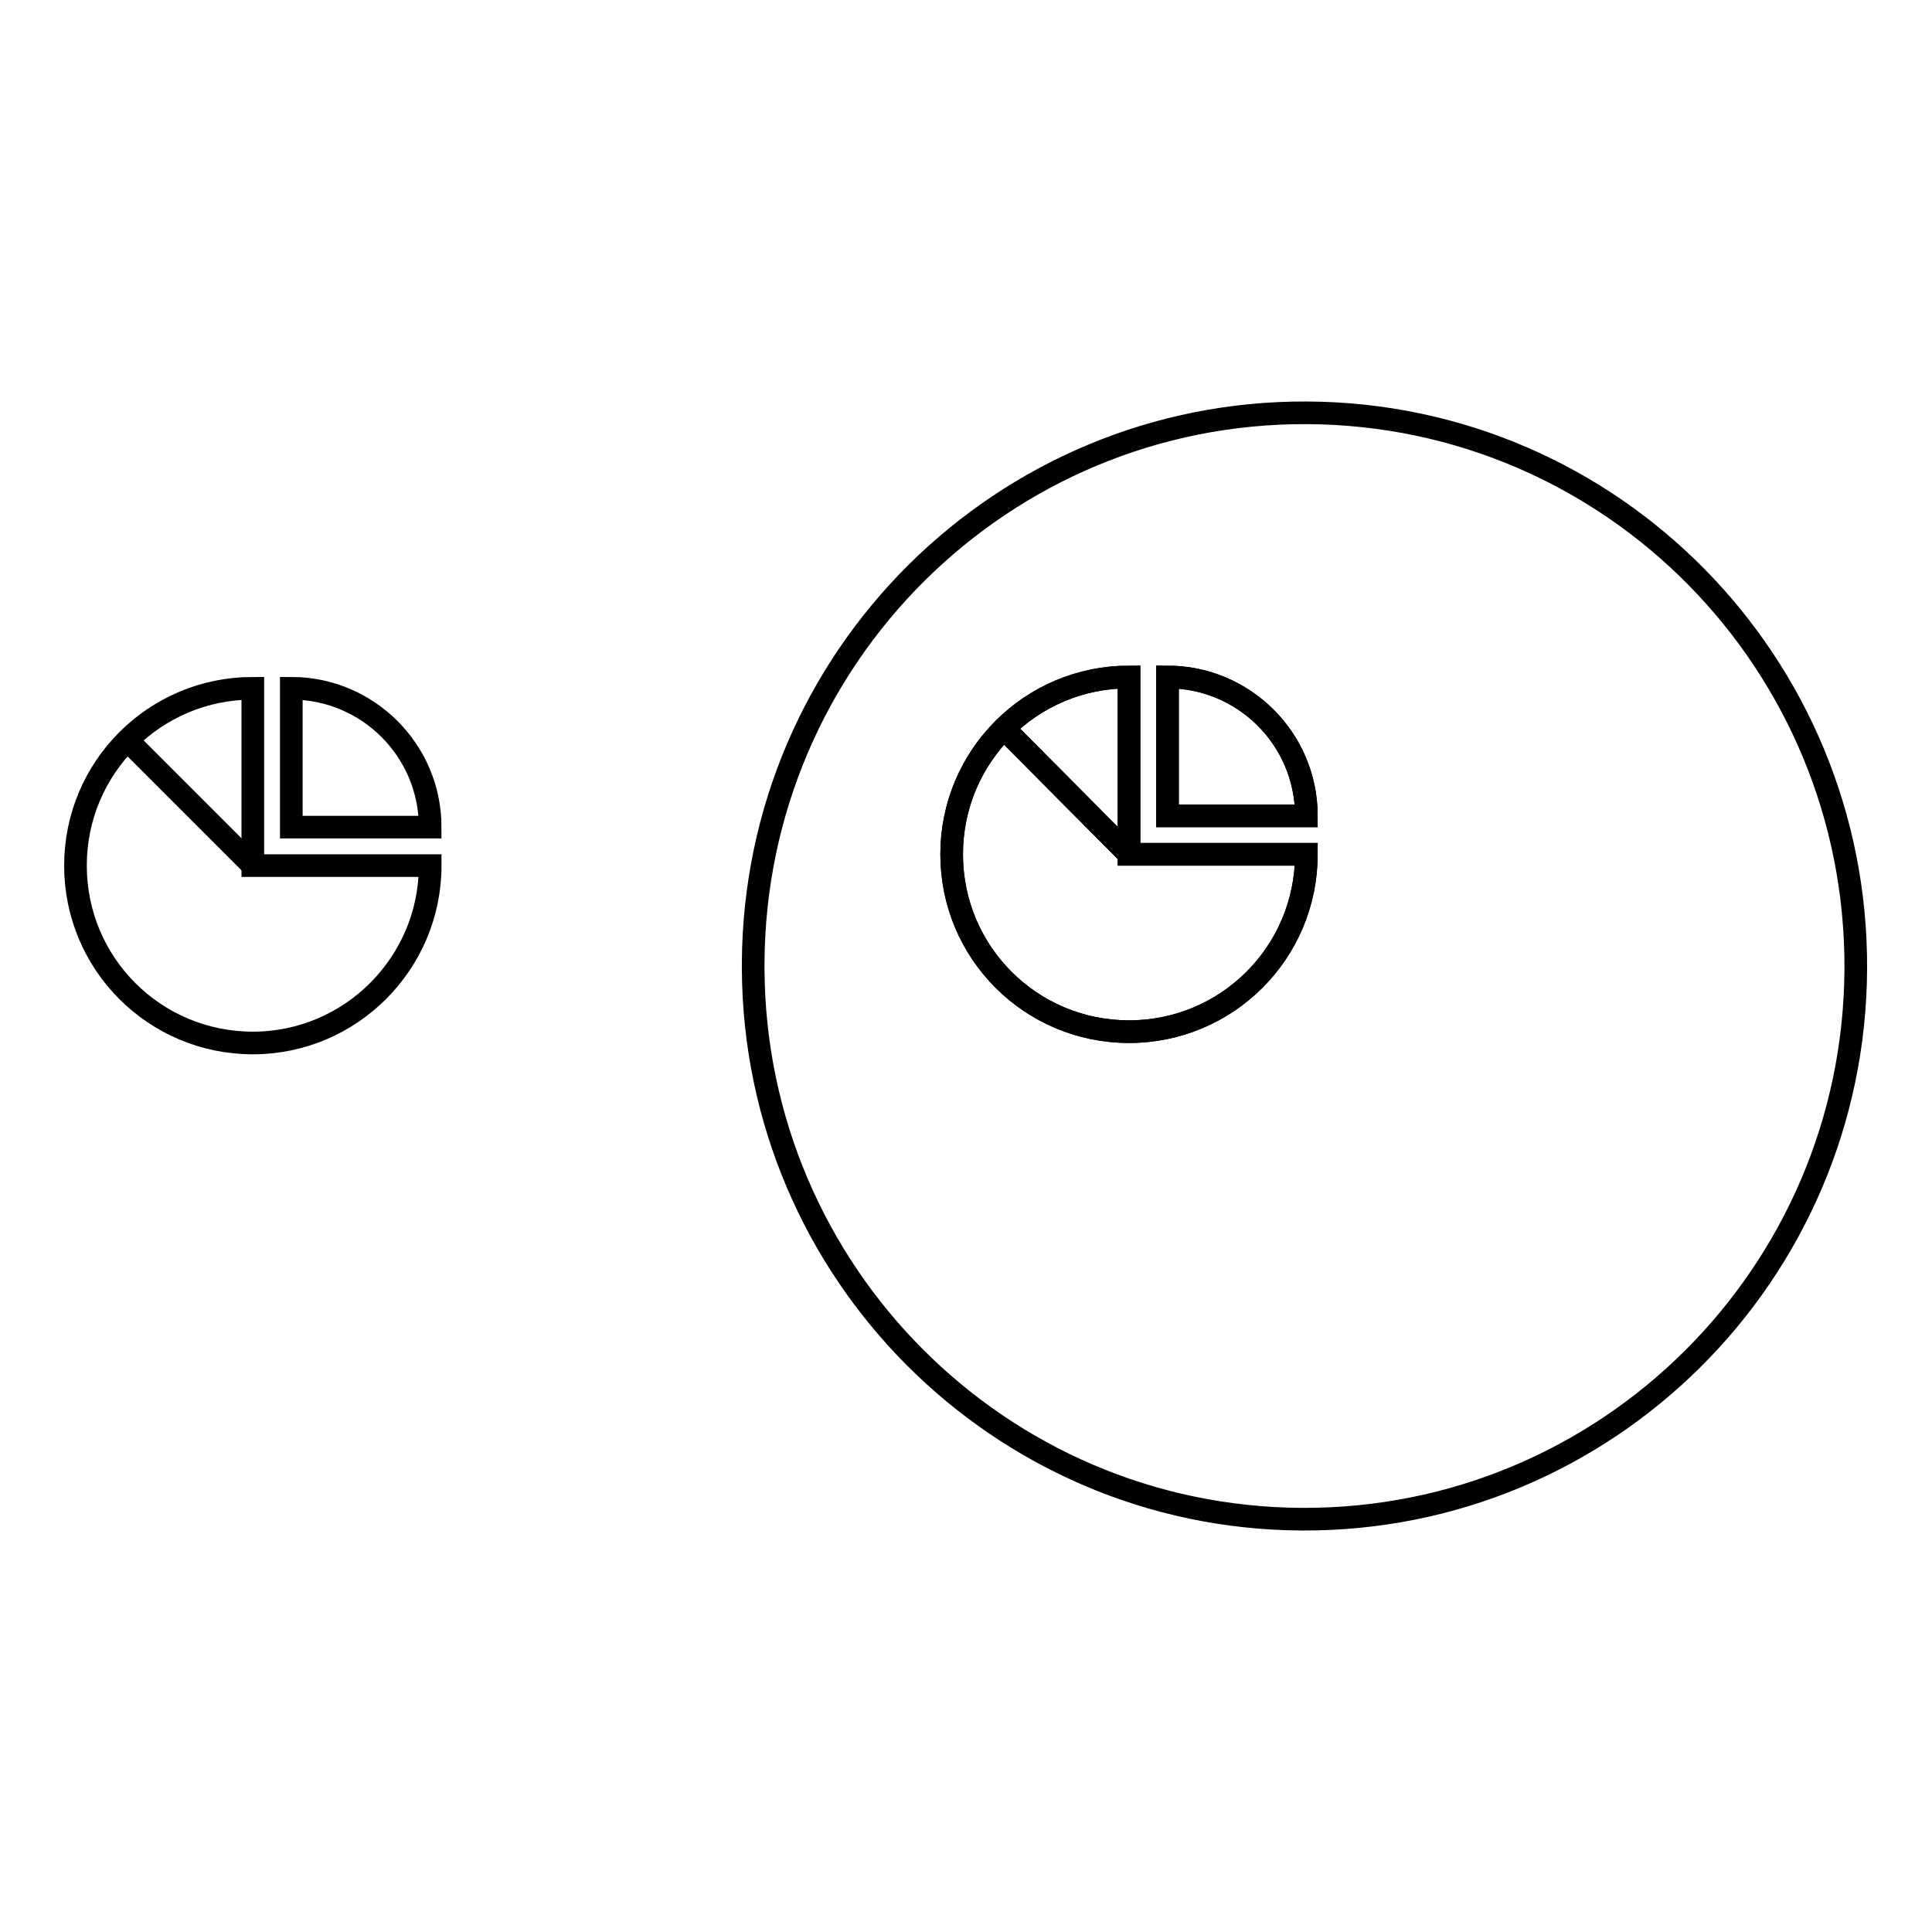 <?xml version="1.0" encoding="utf-8"?>
<!-- Svg Vector Icons : http://www.onlinewebfonts.com/icon -->
<!DOCTYPE svg PUBLIC "-//W3C//DTD SVG 1.1//EN" "http://www.w3.org/Graphics/SVG/1.1/DTD/svg11.dtd">
<svg version="1.1" xmlns="http://www.w3.org/2000/svg" xmlns:xlink="http://www.w3.org/1999/xlink" x="0px" y="0px" viewBox="0 0 256 256" enable-background="new 0 0 256 256" xml:space="preserve">
<g><g><path stroke-width="3" fill-opacity="0" stroke="#000000"  d="M149.6,113.2l-16.5-16.6L149.6,113.2z"/><path stroke-width="3" fill-opacity="0" stroke="#000000"  d="M149.6,89.7c-13,0-23.5,10.5-23.5,23.5c0,13,10.5,23.5,23.5,23.5c13,0,23.5-10.5,23.5-23.5h-23.5V89.7z"/><path stroke-width="3" fill-opacity="0" stroke="#000000"  d="M154.7,108.1h18.4c0-10.2-8.3-18.4-18.4-18.4V108.1z"/><path stroke-width="3" fill-opacity="0" stroke="#000000"  d="M99.8,127.6c0.2-40.5,33.1-73.1,73.4-72.9c40.4,0.2,72.9,33.2,72.7,73.7c-0.2,40.5-33.1,73.1-73.4,72.9c-40.1-0.2-72.5-32.8-72.7-72.9V127.6z"/><path stroke-width="3" fill-opacity="0" stroke="#000000"  d="M149.6,113.2l-16.5-16.6L149.6,113.2z"/><path stroke-width="3" fill-opacity="0" stroke="#000000"  d="M149.6,89.7c-13,0-23.5,10.5-23.5,23.5c0,13,10.5,23.5,23.5,23.5c13,0,23.5-10.5,23.5-23.5h-23.5V89.7z"/><path stroke-width="3" fill-opacity="0" stroke="#000000"  d="M154.7,108.1h18.4c0-10.2-8.3-18.4-18.4-18.4V108.1z"/><path stroke-width="3" fill-opacity="0" stroke="#000000"  d="M149.6,113.2l-16.5-16.6L149.6,113.2z"/><path stroke-width="3" fill-opacity="0" stroke="#000000"  d="M33.5,114.7L16.9,98.1L33.5,114.7z"/><path stroke-width="3" fill-opacity="0" stroke="#000000"  d="M33.5,91.2c-13,0-23.5,10.5-23.5,23.5c0,13,10.5,23.5,23.5,23.5c13,0,23.5-10.6,23.5-23.5H33.5L33.5,91.2L33.5,91.2z"/><path stroke-width="3" fill-opacity="0" stroke="#000000"  d="M38.6,109.6H57c0-10.2-8.3-18.4-18.4-18.4V109.6z"/></g></g>
</svg>